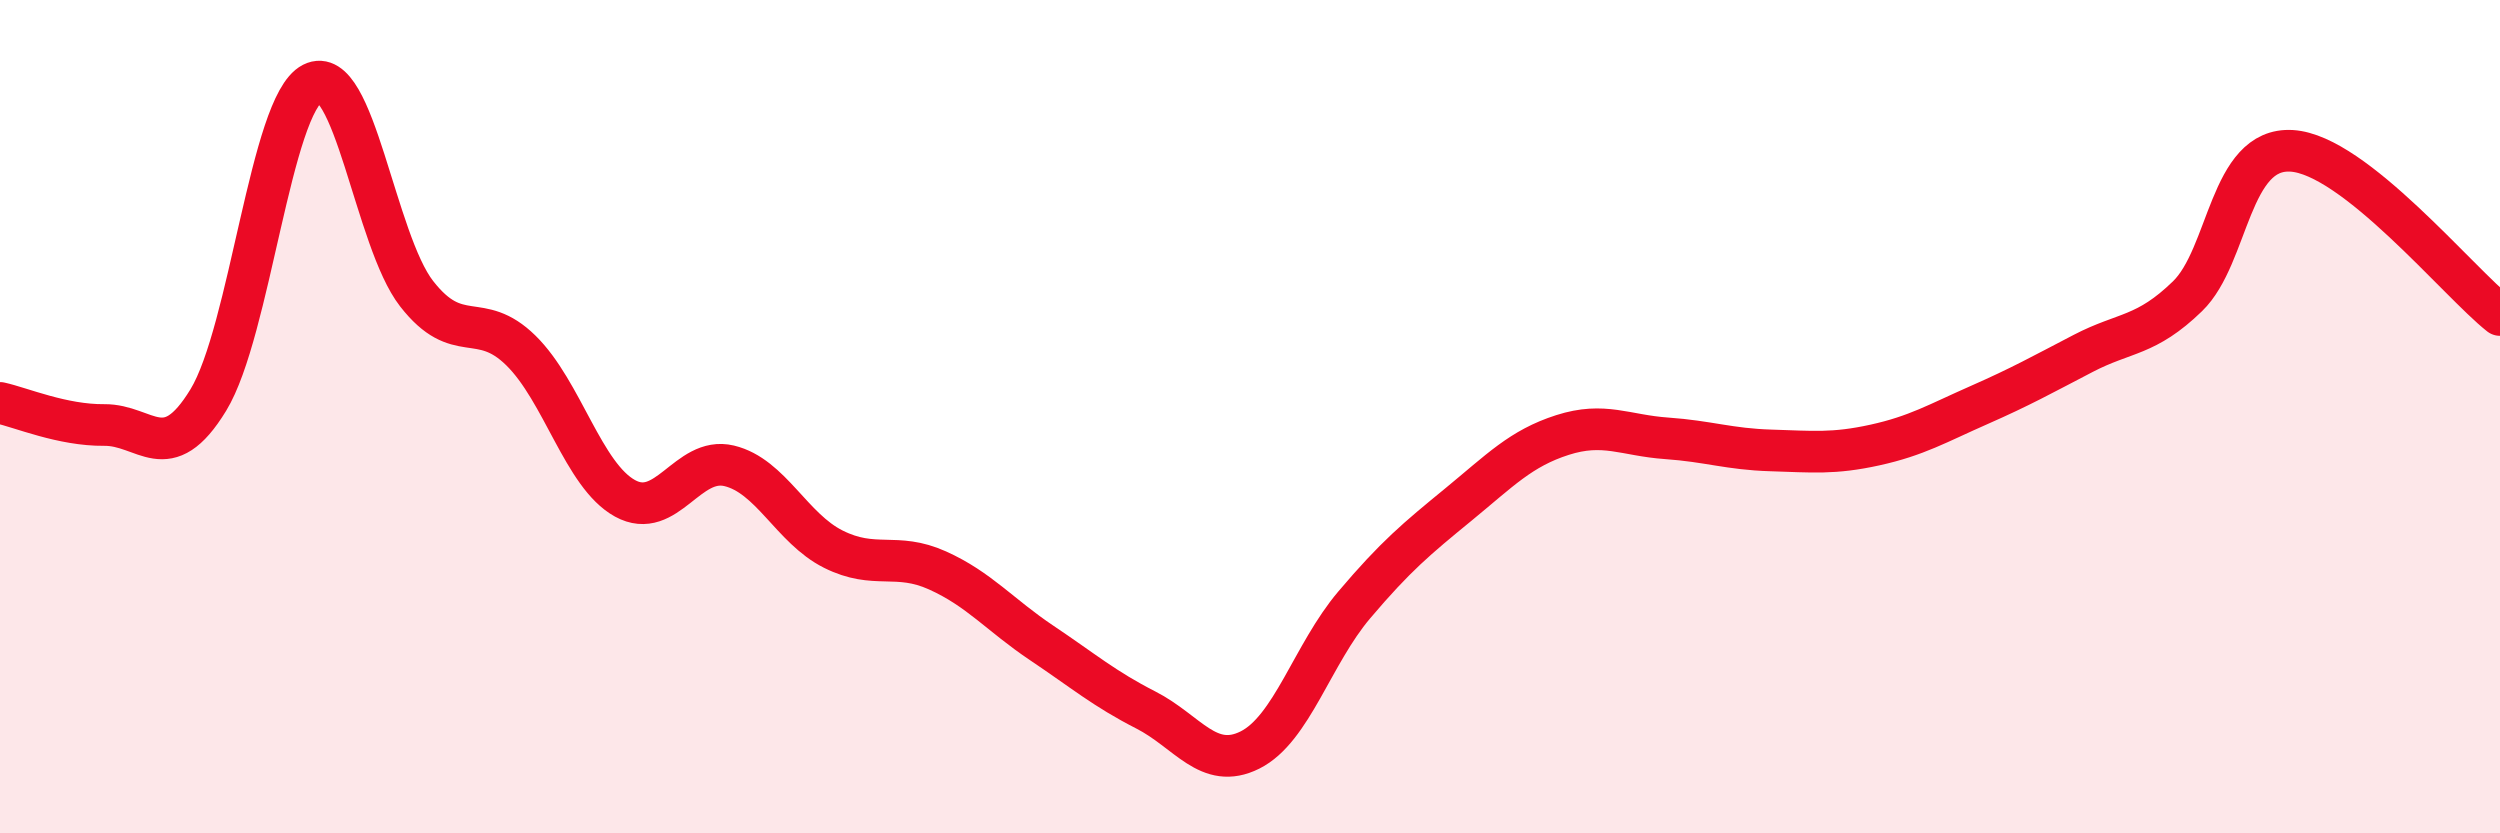 
    <svg width="60" height="20" viewBox="0 0 60 20" xmlns="http://www.w3.org/2000/svg">
      <path
        d="M 0,9.67 C 0.5,9.78 1.5,10.21 2.5,10.2 C 3.5,10.19 4,11.24 5,9.6 C 6,7.96 6.5,2.51 7.5,2 C 8.5,1.49 9,5.77 10,7.05 C 11,8.33 11.5,7.43 12.5,8.41 C 13.5,9.39 14,11.41 15,11.96 C 16,12.51 16.5,10.94 17.5,11.18 C 18.5,11.42 19,12.68 20,13.18 C 21,13.68 21.5,13.24 22.5,13.69 C 23.5,14.14 24,14.76 25,15.43 C 26,16.1 26.5,16.53 27.5,17.04 C 28.5,17.55 29,18.5 30,18 C 31,17.5 31.5,15.7 32.5,14.52 C 33.5,13.34 34,12.93 35,12.11 C 36,11.29 36.5,10.76 37.5,10.44 C 38.5,10.12 39,10.45 40,10.52 C 41,10.59 41.5,10.78 42.5,10.81 C 43.5,10.84 44,10.9 45,10.68 C 46,10.46 46.5,10.16 47.5,9.72 C 48.5,9.28 49,9 50,8.48 C 51,7.96 51.5,8.08 52.5,7.11 C 53.5,6.14 53.5,3.53 55,3.62 C 56.5,3.71 59,6.77 60,7.56L60 20L0 20Z"
        fill="#EB0A25"
        opacity="0.1"
        stroke-linecap="round"
        stroke-linejoin="round"
      />
      <path
        d="M 0,9.67 C 0.5,9.78 1.5,10.21 2.5,10.2 C 3.5,10.19 4,11.24 5,9.6 C 6,7.96 6.5,2.51 7.5,2 C 8.5,1.49 9,5.77 10,7.05 C 11,8.33 11.5,7.43 12.5,8.41 C 13.5,9.39 14,11.41 15,11.96 C 16,12.51 16.5,10.94 17.5,11.18 C 18.5,11.42 19,12.68 20,13.18 C 21,13.68 21.5,13.24 22.5,13.69 C 23.5,14.14 24,14.76 25,15.43 C 26,16.1 26.5,16.53 27.5,17.04 C 28.5,17.55 29,18.5 30,18 C 31,17.5 31.5,15.7 32.5,14.52 C 33.5,13.34 34,12.93 35,12.11 C 36,11.29 36.5,10.76 37.5,10.44 C 38.5,10.12 39,10.45 40,10.52 C 41,10.59 41.5,10.78 42.5,10.81 C 43.5,10.84 44,10.9 45,10.68 C 46,10.46 46.5,10.16 47.5,9.72 C 48.5,9.28 49,9 50,8.48 C 51,7.96 51.5,8.08 52.5,7.11 C 53.5,6.14 53.5,3.53 55,3.62 C 56.5,3.71 59,6.77 60,7.56"
        stroke="#EB0A25"
        stroke-width="1"
        fill="none"
        stroke-linecap="round"
        stroke-linejoin="round"
      />
    </svg>
  